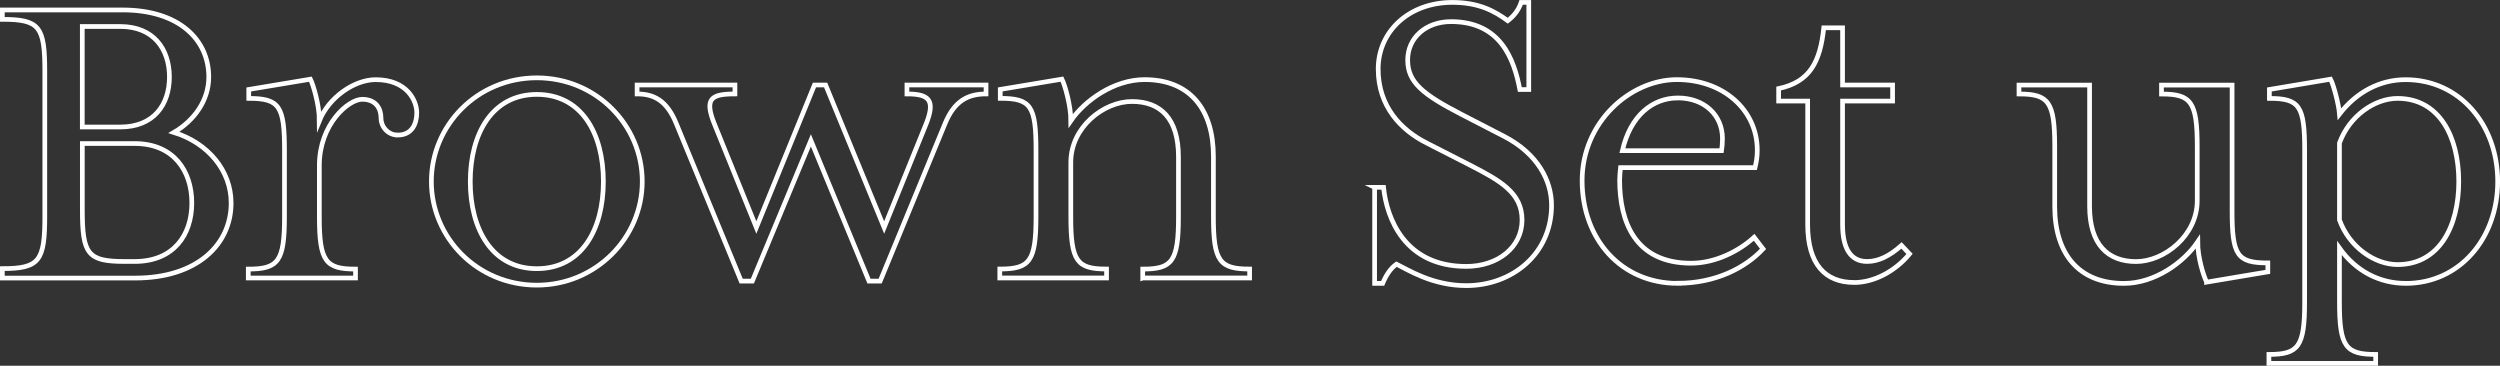 <?xml version="1.0" encoding="UTF-8"?><svg id="_レイヤー_2" xmlns="http://www.w3.org/2000/svg" viewBox="0 0 532.26 77.86"><rect x="0" y="0" width="532.26" height="77.86" fill="#333333" stroke="none"/><defs><style>.cls-1{fill:none;stroke:#fff;stroke-miterlimit:10;}</style></defs><g id="_レイヤー_1-2"><path class="cls-1" d="M.5,57.19c7.89,0,9.04-1.62,9.04-11.13V15.15c0-9.51-1.14-11.03-9.04-11.03v-2h25.59c12.08,0,18.36,6.37,18.36,14.27,0,4.95-3.04,9.23-7.42,11.8,7.32,2.28,12.18,8.18,12.18,15.03,0,8.85-7.23,15.98-20.45,15.98H.5v-2ZM25.61,27.04c7.13,0,10.46-4.76,10.46-10.65s-3.33-10.75-10.46-10.75h-8.09v21.4h8.09ZM28.66,55.67c8.28,0,12.18-5.61,12.18-12.46s-3.9-12.65-12.18-12.65h-11.13v14.08c0,9.51,1.14,11.03,9.04,11.03h2.09Z"/><path class="cls-1" d="M84.64,28.75c-2,0-3.52-1.71-3.52-3.61,0-2-1.05-4-4-4s-9.13,5.33-9.13,14.08v10.94c0,9.51,1.33,11.13,7.7,11.13v1.9h-22.83v-1.9c6.37,0,7.71-1.62,7.71-11.13v-14.08c0-9.51-1.05-11.13-7.61-11.13v-1.9l13.13-2.19c.57,1.14,1.9,5.42,1.9,8.85,2-4.95,7.42-8.75,11.99-8.75,6.66,0,8.75,4.47,8.75,7.04,0,2.28-.95,4.76-4.09,4.76Z"/><path class="cls-1" d="M114.29,60.71c-12.65,0-22.45-10.08-22.45-22.07s9.8-22.07,22.45-22.07,22.45,10.08,22.45,22.07-9.89,22.07-22.45,22.07ZM114.29,20.1c-9.51,0-14.17,8.37-14.17,18.55s4.66,18.55,14.17,18.55,14.17-8.28,14.17-18.55-4.66-18.55-14.17-18.55Z"/><path class="cls-1" d="M201.18,26.37l-13.79,33.48h-2.38l-12.37-29.96-12.46,29.96h-2.38l-13.79-33.48c-2-4.95-4.76-6.37-8.37-6.37v-1.9h20.83v1.9c-5.04,0-6.56.95-4.38,6.37l8.94,22.07,12.37-30.34h2.38l12.46,30.34,8.94-22.07c2-5.04.67-6.37-4.09-6.37v-1.9h16.84v1.9c-3.8,0-6.75,1.43-8.75,6.37Z"/><path class="cls-1" d="M243.29,59.19v-1.9c6.28,0,7.61-1.62,7.61-11.13v-12.75c0-8.18-3.8-11.8-9.89-11.8s-13.03,5.52-13.03,12.94v11.6c0,9.51,1.33,11.13,7.61,11.13v1.9h-22.73v-1.9c6.37,0,7.71-1.62,7.71-11.13v-14.08c0-9.51-1.05-11.13-7.61-11.13v-1.9l13.13-2.19c.67,1.33,1.9,5.71,1.9,8.85,2.95-4.28,9.13-8.75,15.7-8.75,9.61,0,14.65,6.28,14.65,16.36v12.84c0,9.51,1.33,11.13,7.71,11.13v1.9h-22.73Z"/><path class="cls-1" d="M292.66,39.88h1.9c.67,6.56,4.47,16.84,17.6,16.84,6.75,0,11.89-4.09,11.89-9.89s-4.66-8.37-11.13-11.7l-9.13-4.66c-5.52-2.76-10.37-7.8-10.37-15.79s6.56-14.17,15.79-14.17c5.61,0,8.94,1.81,11.8,3.9,1.24-.95,2.28-2.19,2.85-3.9h1.62v18.55h-1.9c-1.24-6.47-4.09-14.46-14.65-14.46-5.33,0-9.23,3.42-9.23,8.18s3.23,7.32,11.51,11.6l9.04,4.66c7.13,3.71,10.08,9.42,10.08,14.65,0,10.37-8.37,17.12-18.17,17.12-7.23,0-12.46-3.42-14.84-4.57-1.24.86-2.19,2.28-2.95,4.09h-1.71v-20.45Z"/><path class="cls-1" d="M357.2,60.33c-12.08,0-20.36-9.42-20.36-21.88s10.27-21.5,20.17-21.5,17.12,6.47,17.12,15.03c0,1.52-.19,2.47-.48,3.71h-28.63c-.09.86-.19,1.71-.19,2.66,0,8.66,3.14,17.69,15.22,17.69,5.14,0,10.18-2.57,13.41-5.52l1.9,2.47c-3.8,4.09-10.18,7.32-18.17,7.32ZM357.2,20.86c-5.33,0-10.08,3.71-11.79,11.22h21.12c.1-.67.19-1.62.19-2.57,0-5.04-3.9-8.66-9.51-8.66Z"/><path class="cls-1" d="M394.75,60.14c-6.18,0-9.89-3.9-9.89-12.37v-26.25h-6.18v-2.66c6.75-1.43,8.85-5.8,9.61-12.94h4v12.18h10.65v3.42h-10.65v26.25c0,5.14,1.71,7.9,5.23,7.9,2.38,0,4.76-1.14,7.32-3.42l1.71,1.81c-3.14,3.81-7.71,6.09-11.79,6.09Z"/><path class="cls-1" d="M469.8,60.05c-.67-1.33-1.9-5.23-1.9-8.56-2.95,4.38-9.13,8.85-15.7,8.85-9.61,0-14.74-6.28-14.74-16.36v-12.84c0-9.51-1.33-11.13-7.61-11.13v-1.9h15.03v25.78c0,8.18,3.9,11.8,9.89,11.8s13.03-5.52,13.03-12.94v-11.6c0-9.51-1.33-11.13-7.61-11.13v-1.9h15.03v26.73c0,9.51,1.05,11.13,7.61,11.13v1.9l-13.03,2.19Z"/><path class="cls-1" d="M512.16,60.33c-5.52,0-10.56-2.57-14.08-7.51v11.51c0,9.51,1.33,11.13,7.71,11.13v1.9h-22.73v-1.9c6.28,0,7.61-1.62,7.61-11.13v-32.25c0-9.51-1.05-11.13-7.51-11.13v-1.9l13.03-2.19c.57,1.05,1.71,5.14,1.9,7.42,3.61-4.66,8.56-7.32,14.08-7.32,11.51,0,19.6,9.61,19.6,21.69s-8.09,21.69-19.6,21.69ZM510.45,20.95c-4.85,0-10.27,3.71-12.37,9.51v16.36c2.09,5.8,7.51,9.51,12.37,9.51,8.85,0,13.03-8.09,13.03-17.69s-4.19-17.69-13.03-17.69Z"/></g></svg>